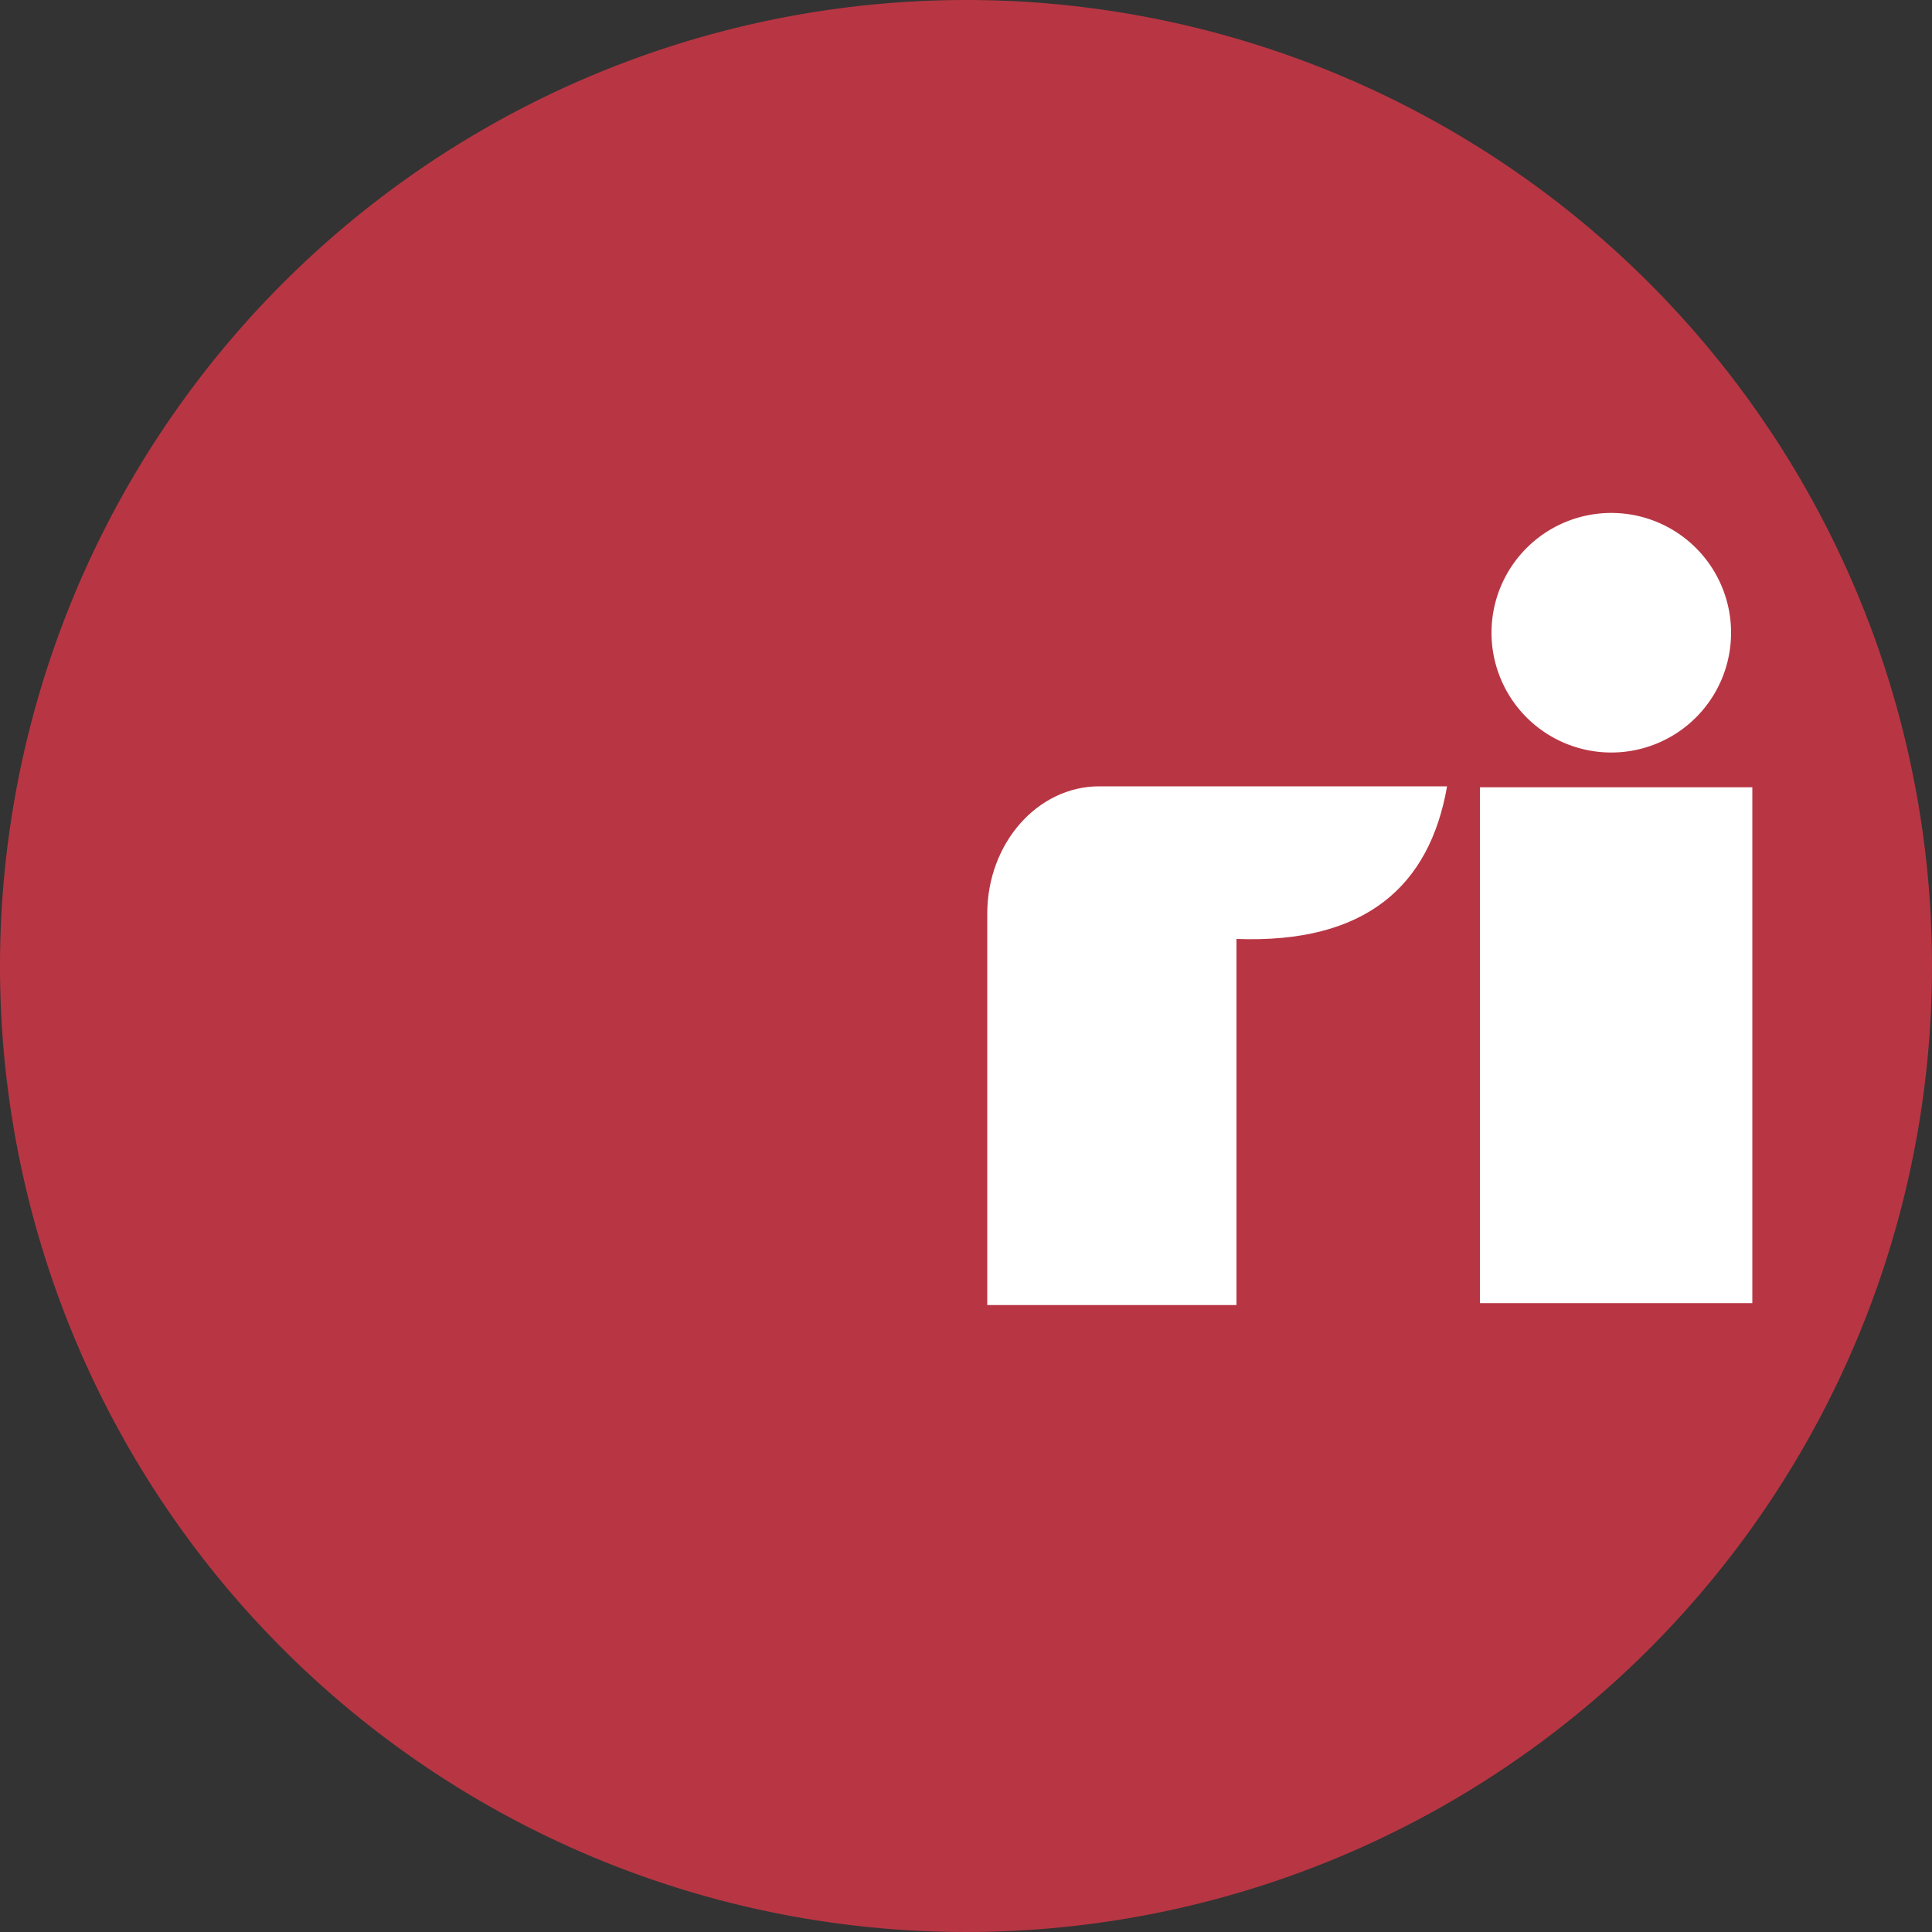 <svg xmlns="http://www.w3.org/2000/svg" viewBox="701.3 2423.7 200 200">
  <rect x="701.3" y="2423.7" width="200" height="200" fill="#333333" stroke="none"/>
  <defs>
    <style>
      .cls-1 {
        fill: #b83643;
      }

      .cls-2 {
        fill: #fff;
      }
    </style>
  </defs>
  <g id="Group_85" data-name="Group 85" transform="translate(258.5 2143)">
    <path id="Path_189" data-name="Path 189" class="cls-1" d="M542.8,280.7a100,100,0,1,1-100,100,100.036,100.036,0,0,1,100-100"/>
    <path id="Path_190" data-name="Path 190" class="cls-2" d="M556.6,362.1h36c-1.8,10.3-8.4,16.3-21.8,15.8v37.9H545V375.3c0-7.3,5.2-13.2,11.6-13.2"/>
    <rect id="Rectangle_45" data-name="Rectangle 45" class="cls-2" width="28.2" height="53.4" transform="translate(596 362.2)"/>
    <path id="Path_191" data-name="Path 191" class="cls-2" d="M609.6,333.8a12.4,12.4,0,1,1-12.4,12.4,12.4,12.4,0,0,1,12.4-12.4"/>
  </g>
</svg>
